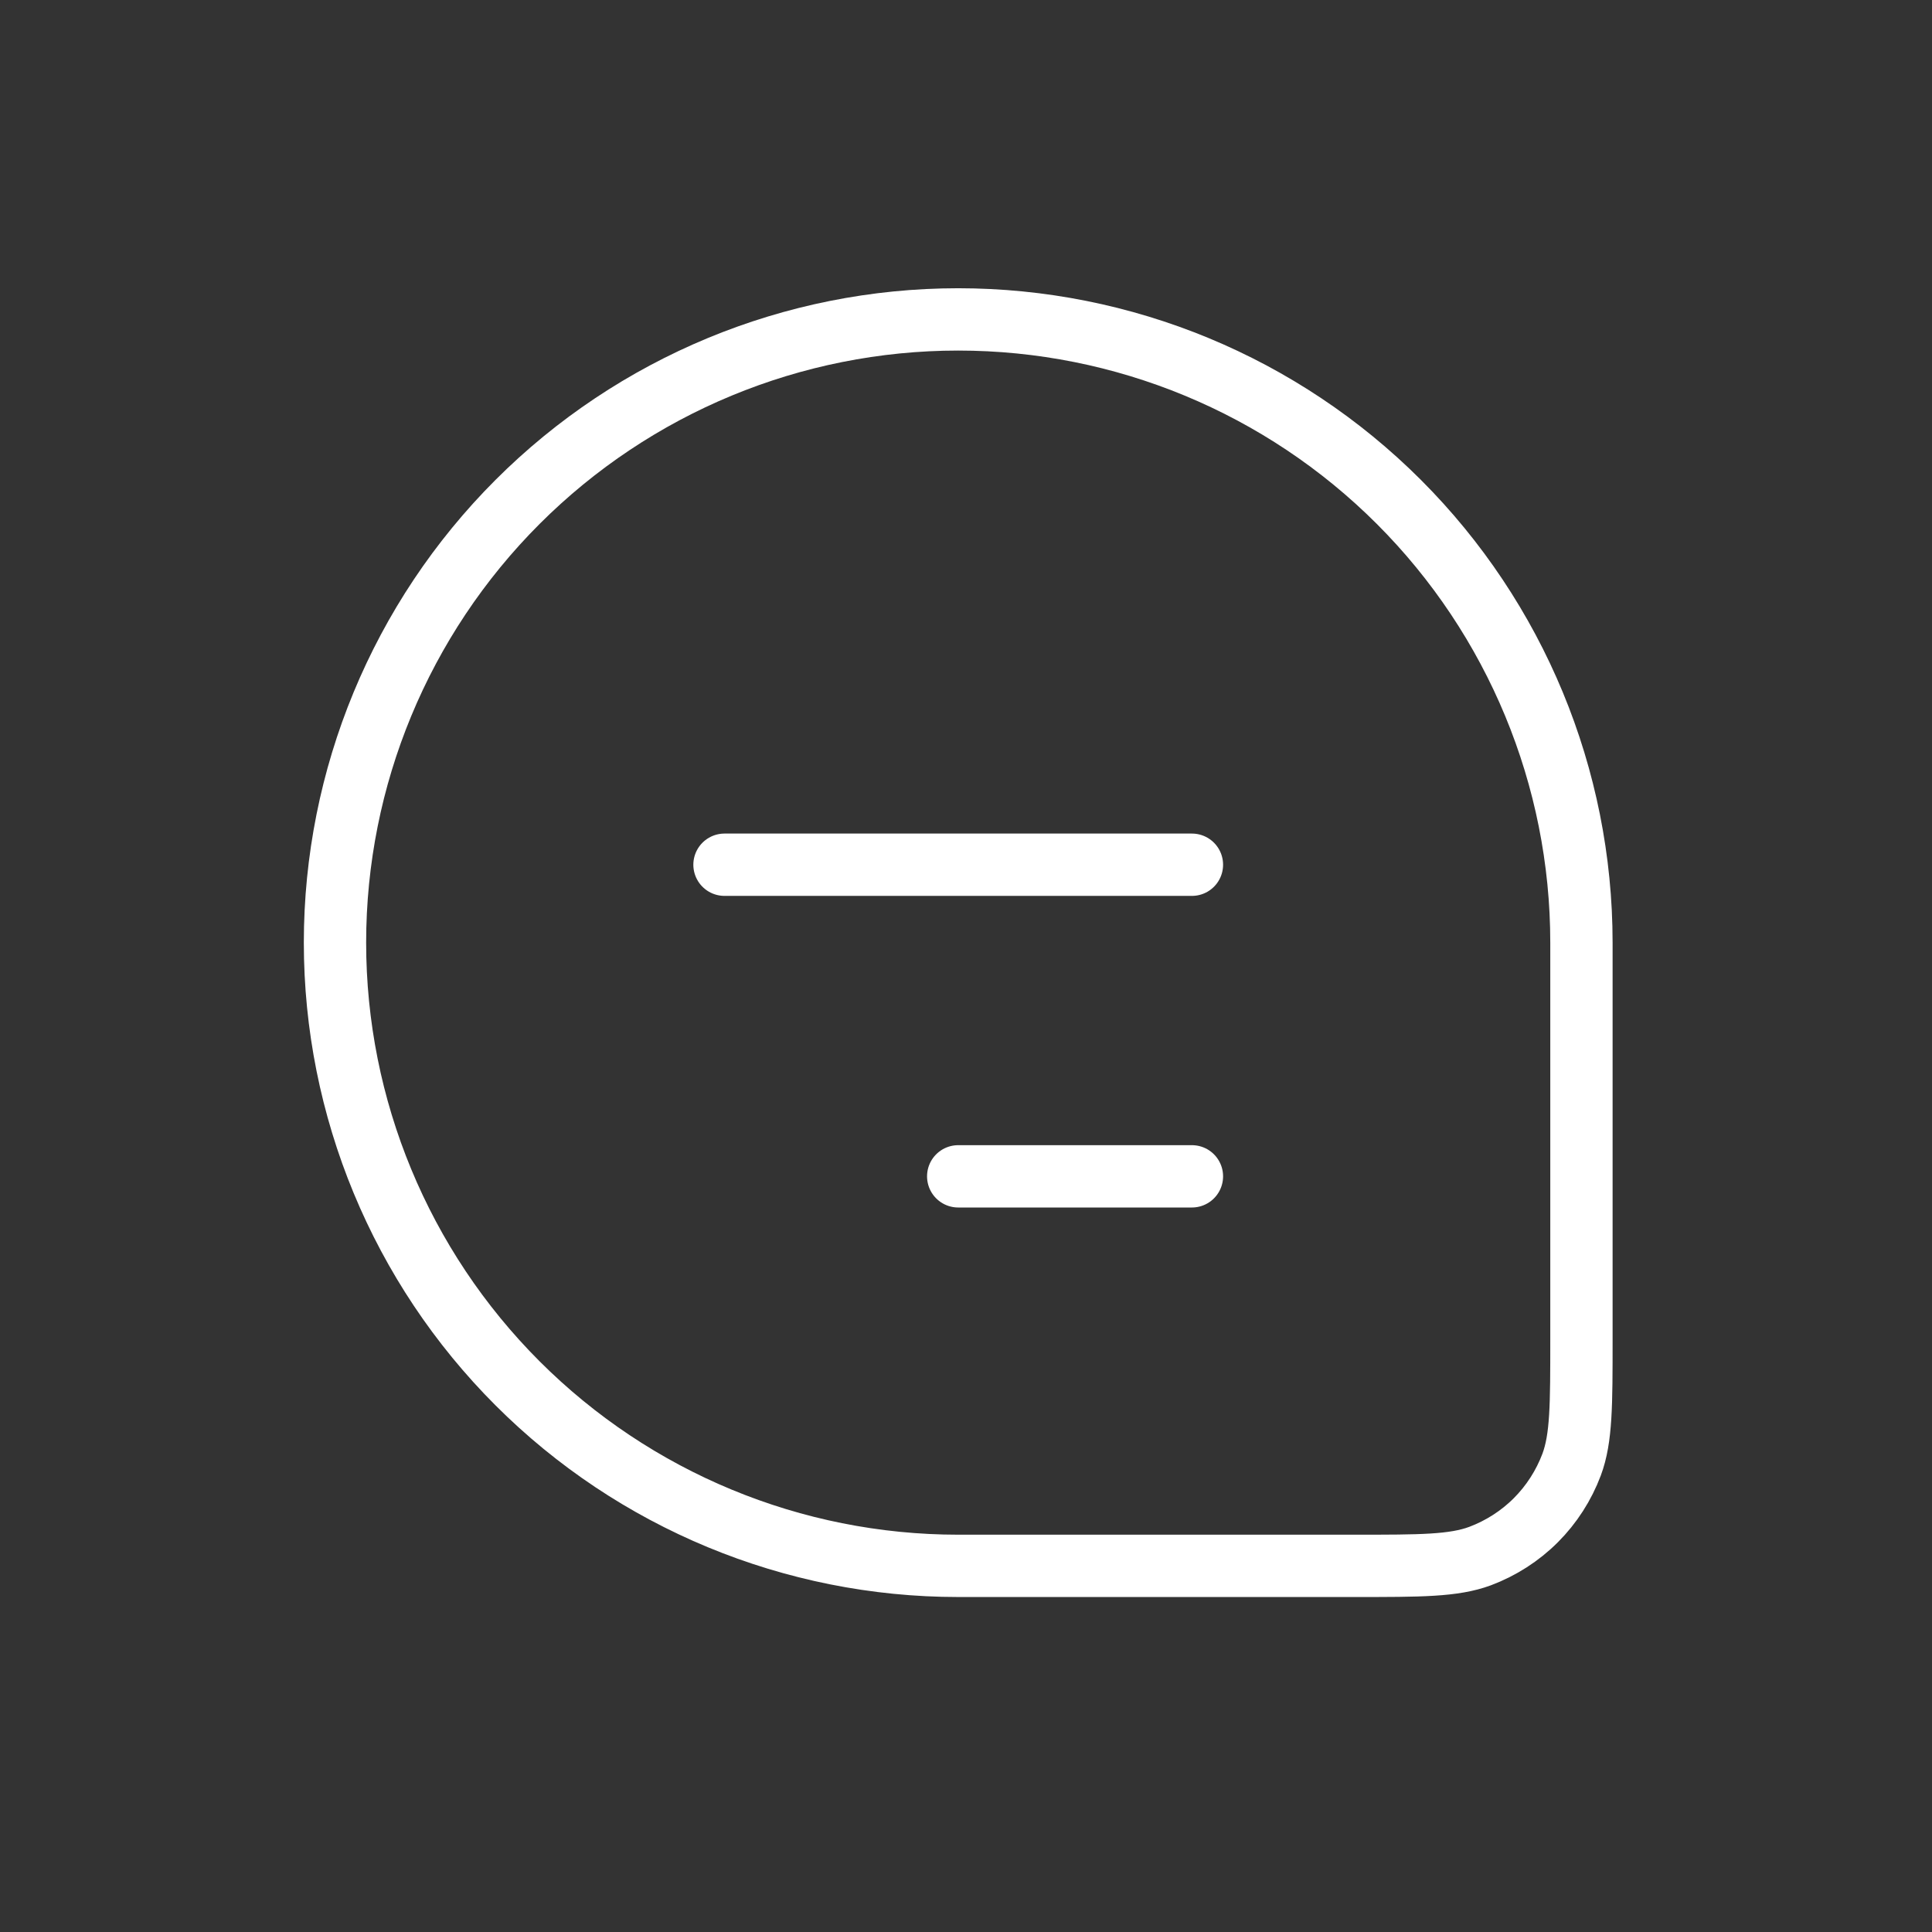 <svg width="31" height="31" viewBox="0 0 31 31" fill="none" xmlns="http://www.w3.org/2000/svg">
<rect x="0" y="0" width="31" height="31" fill="#333333" stroke="none"/>
<path d="M5.375 15.125C5.375 12.473 6.429 9.929 8.304 8.054C10.179 6.179 12.723 5.125 15.375 5.125C18.027 5.125 20.571 6.179 22.446 8.054C24.321 9.929 25.375 12.473 25.375 15.125V21.488C25.375 22.547 25.375 23.075 25.218 23.499C25.092 23.834 24.896 24.14 24.643 24.393C24.39 24.646 24.084 24.842 23.749 24.968C23.325 25.125 22.796 25.125 21.738 25.125H15.375C12.723 25.125 10.179 24.071 8.304 22.196C6.429 20.321 5.375 17.777 5.375 15.125Z" stroke="white"/>
<path d="M11.625 13.875H19.125M15.375 18.875H19.125" stroke="white" stroke-linecap="round" stroke-linejoin="round"/>
</svg>

